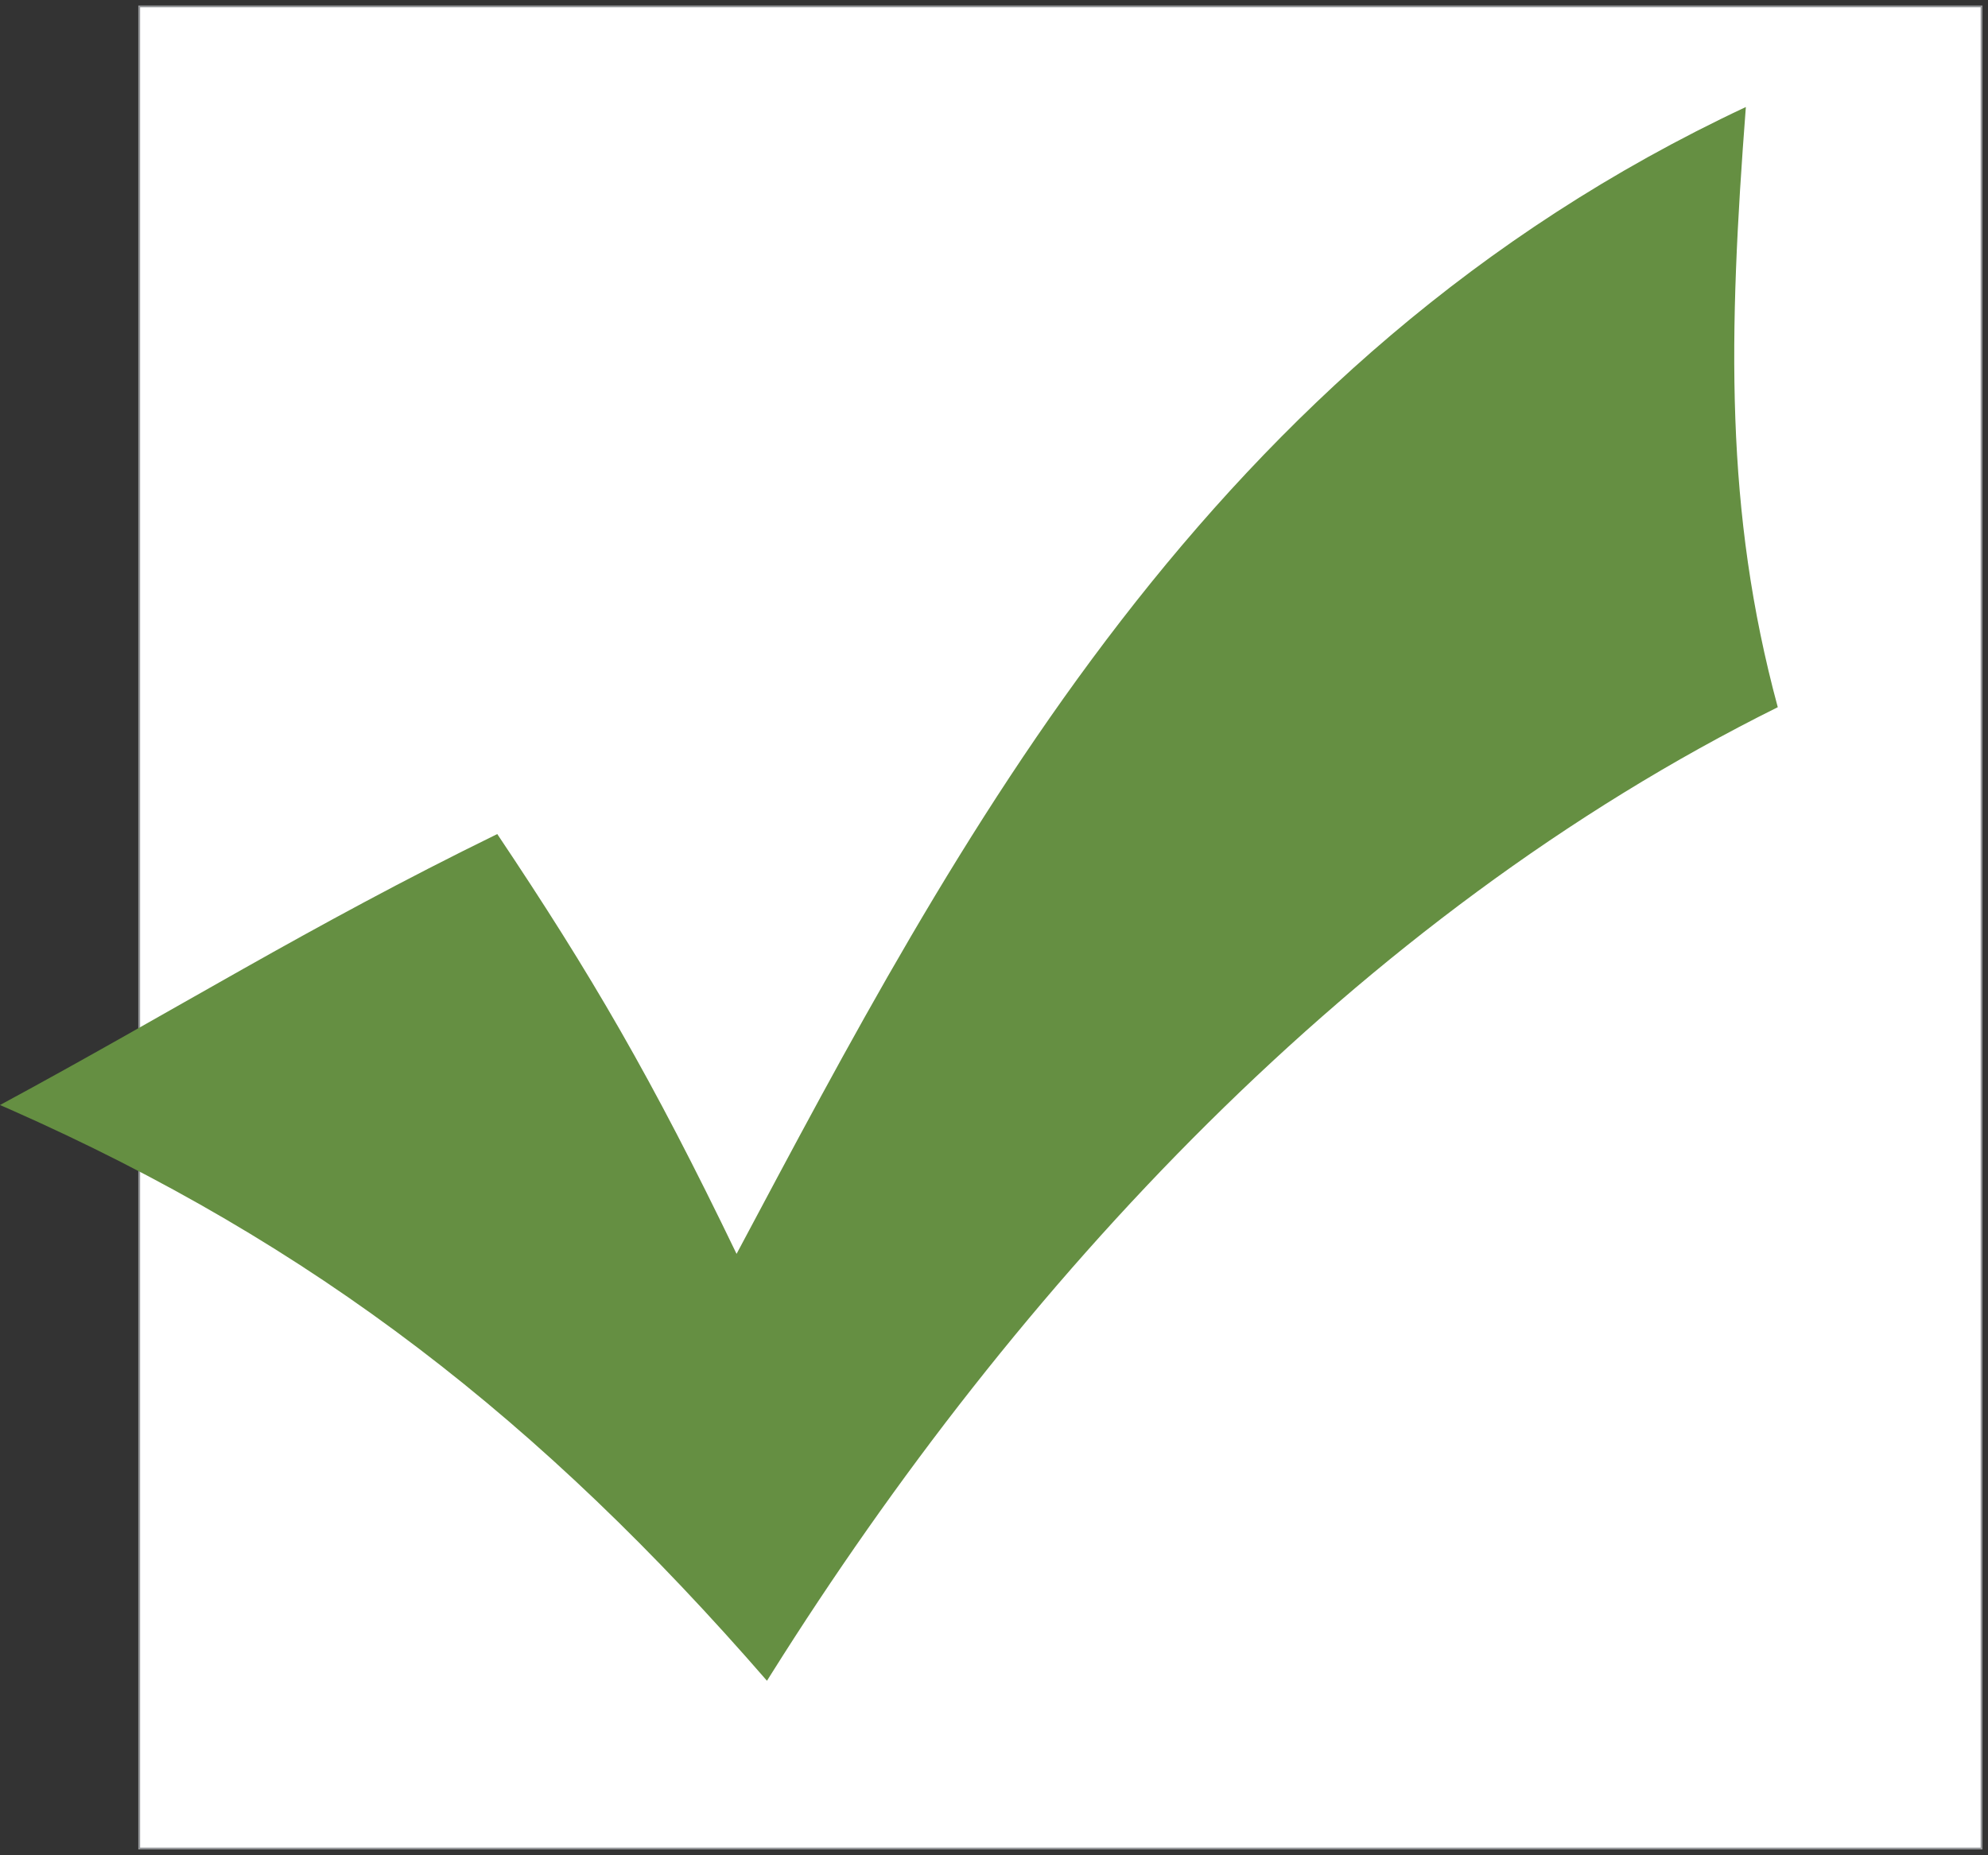 <?xml version="1.0" encoding="UTF-8"?><svg id="Layer_1" xmlns="http://www.w3.org/2000/svg" xmlns:xlink="http://www.w3.org/1999/xlink" viewBox="0 0 370.6 345.84"><rect x="0" y="0" width="370.6" height="345.84" fill="#333333" stroke="none"/><defs><style>.cls-1,.cls-2,.cls-3{fill:none;}.cls-4{fill:#fff;}.cls-5{fill:#658f42;}.cls-2{clip-path:url(#clippath);}.cls-3{stroke:#939598;stroke-width:.34px;}</style><clipPath id="clippath"><rect class="cls-1" x="0" width="370.6" height="345.84"/></clipPath></defs><rect class="cls-4" x="25.95" y="1.19" width="343.45" height="343.45"/><g class="cls-2"><rect class="cls-3" x="25.95" y="1.19" width="343.45" height="343.45"/><path class="cls-5" d="m1.79,206.8l-1.79-.78c32.66-17.63,57.36-33.23,92.7-50.52,17.52,26.17,28.77,45.41,44.61,78.27,40.97-76.89,87.36-166.55,188.15-213.82-3.25,42.47-3.96,75.25,5.95,111.9-78.67,39.07-141.97,107.56-187.59,180.17l-.84,1.34C100.91,264.93,58.79,231.97,1.79,206.8"/></g></svg>